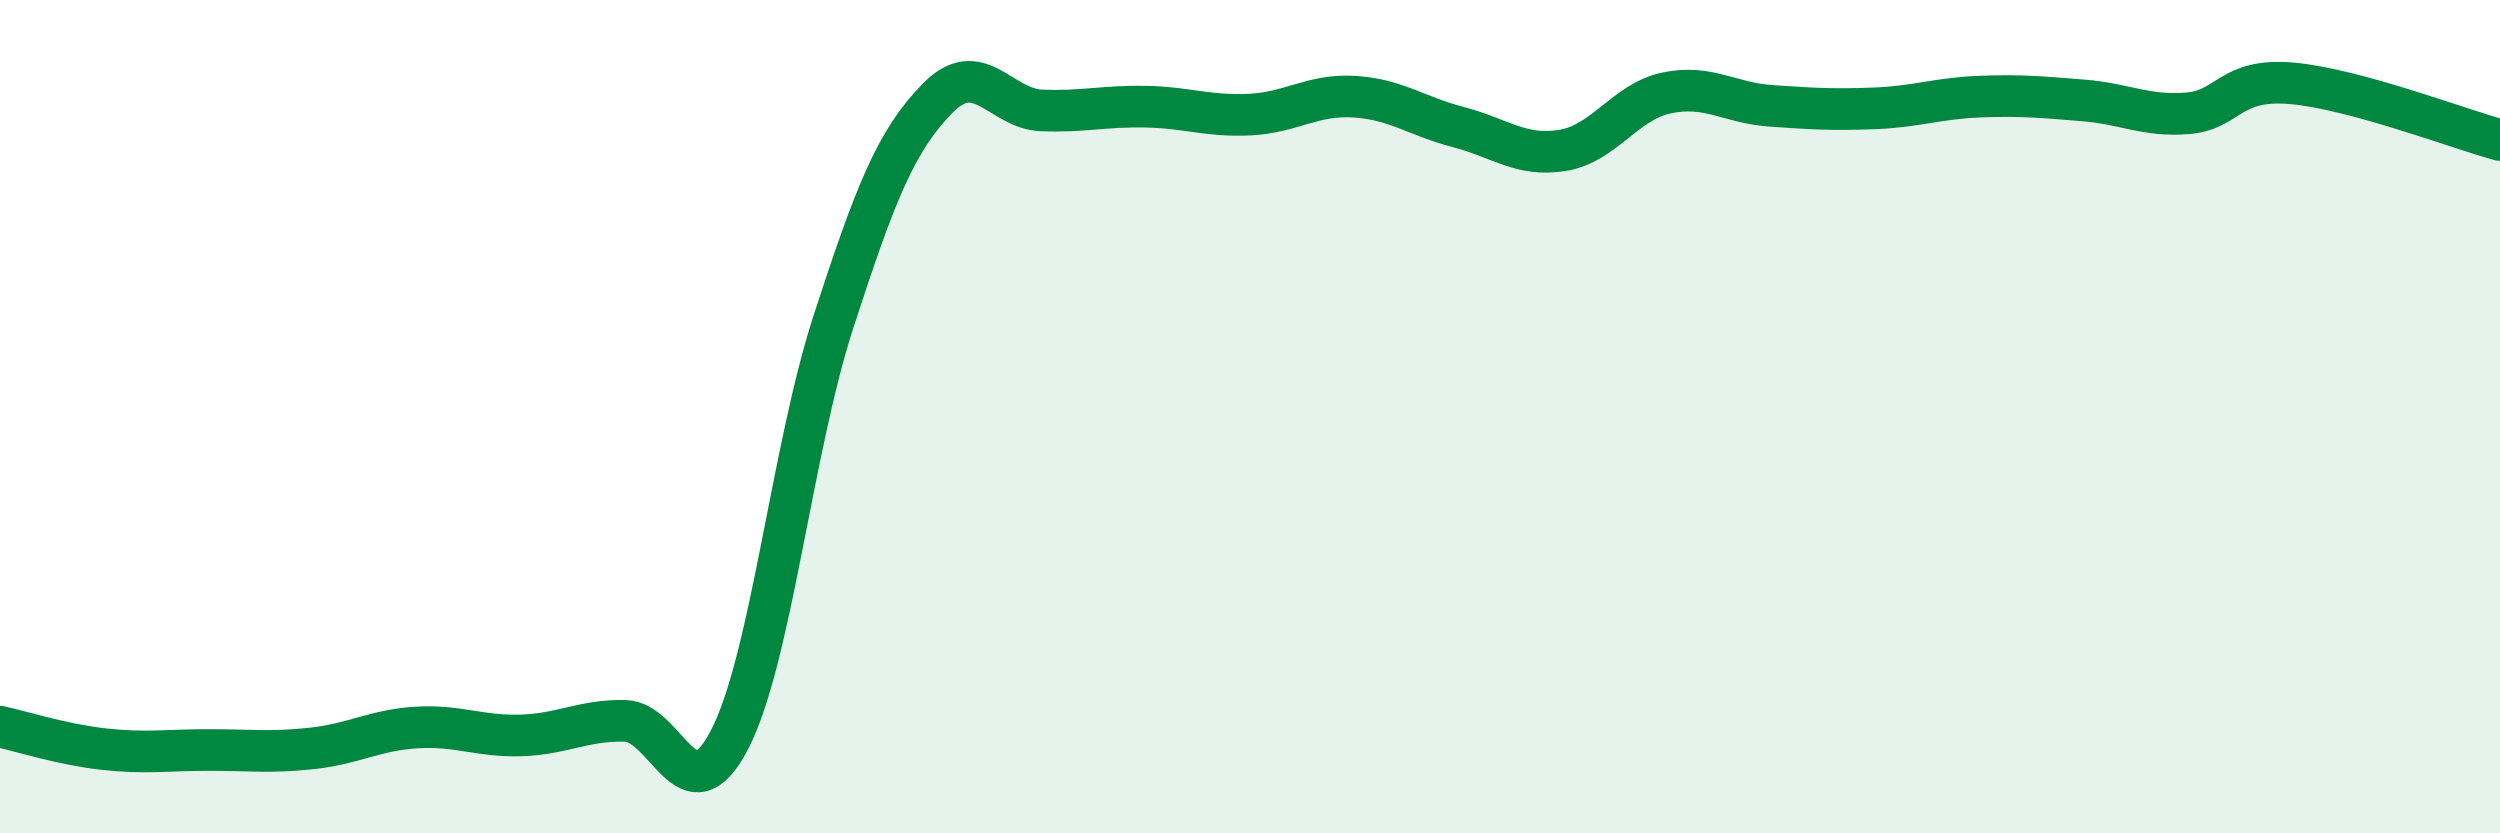 
    <svg width="60" height="20" viewBox="0 0 60 20" xmlns="http://www.w3.org/2000/svg">
      <path
        d="M 0,17.44 C 0.5,17.55 1.5,17.87 2.5,17.98 C 3.5,18.09 4,18 5,18 C 6,18 6.5,18.07 7.5,17.96 C 8.5,17.85 9,17.52 10,17.46 C 11,17.4 11.5,17.68 12.5,17.65 C 13.5,17.62 14,17.28 15,17.3 C 16,17.32 16.5,19.68 17.5,17.77 C 18.5,15.86 19,10.81 20,7.73 C 21,4.65 21.5,3.38 22.5,2.36 C 23.5,1.34 24,2.61 25,2.65 C 26,2.69 26.5,2.54 27.5,2.56 C 28.5,2.58 29,2.8 30,2.75 C 31,2.7 31.5,2.26 32.5,2.32 C 33.5,2.38 34,2.79 35,3.05 C 36,3.31 36.5,3.77 37.5,3.61 C 38.5,3.45 39,2.44 40,2.23 C 41,2.02 41.5,2.47 42.5,2.54 C 43.5,2.61 44,2.64 45,2.6 C 46,2.56 46.5,2.36 47.5,2.32 C 48.5,2.28 49,2.33 50,2.41 C 51,2.49 51.5,2.8 52.5,2.72 C 53.5,2.64 53.5,1.87 55,2 C 56.5,2.13 59,3.09 60,3.36L60 20L0 20Z"
        fill="#008740"
        opacity="0.1"
        stroke-linecap="round"
        stroke-linejoin="round"
      />
      <path
        d="M 0,17.44 C 0.5,17.55 1.5,17.87 2.5,17.98 C 3.5,18.09 4,18 5,18 C 6,18 6.5,18.07 7.5,17.96 C 8.5,17.85 9,17.52 10,17.46 C 11,17.4 11.5,17.68 12.5,17.65 C 13.5,17.62 14,17.28 15,17.3 C 16,17.32 16.5,19.68 17.5,17.77 C 18.5,15.86 19,10.81 20,7.73 C 21,4.65 21.5,3.38 22.5,2.36 C 23.5,1.34 24,2.61 25,2.65 C 26,2.69 26.5,2.54 27.5,2.56 C 28.5,2.58 29,2.8 30,2.75 C 31,2.7 31.5,2.26 32.5,2.32 C 33.5,2.38 34,2.79 35,3.05 C 36,3.31 36.5,3.77 37.5,3.61 C 38.5,3.45 39,2.44 40,2.23 C 41,2.02 41.5,2.47 42.5,2.54 C 43.5,2.61 44,2.64 45,2.6 C 46,2.56 46.5,2.36 47.5,2.32 C 48.5,2.28 49,2.33 50,2.41 C 51,2.49 51.5,2.8 52.5,2.72 C 53.5,2.64 53.5,1.87 55,2 C 56.5,2.13 59,3.09 60,3.36"
        stroke="#008740"
        stroke-width="1"
        fill="none"
        stroke-linecap="round"
        stroke-linejoin="round"
      />
    </svg>
  